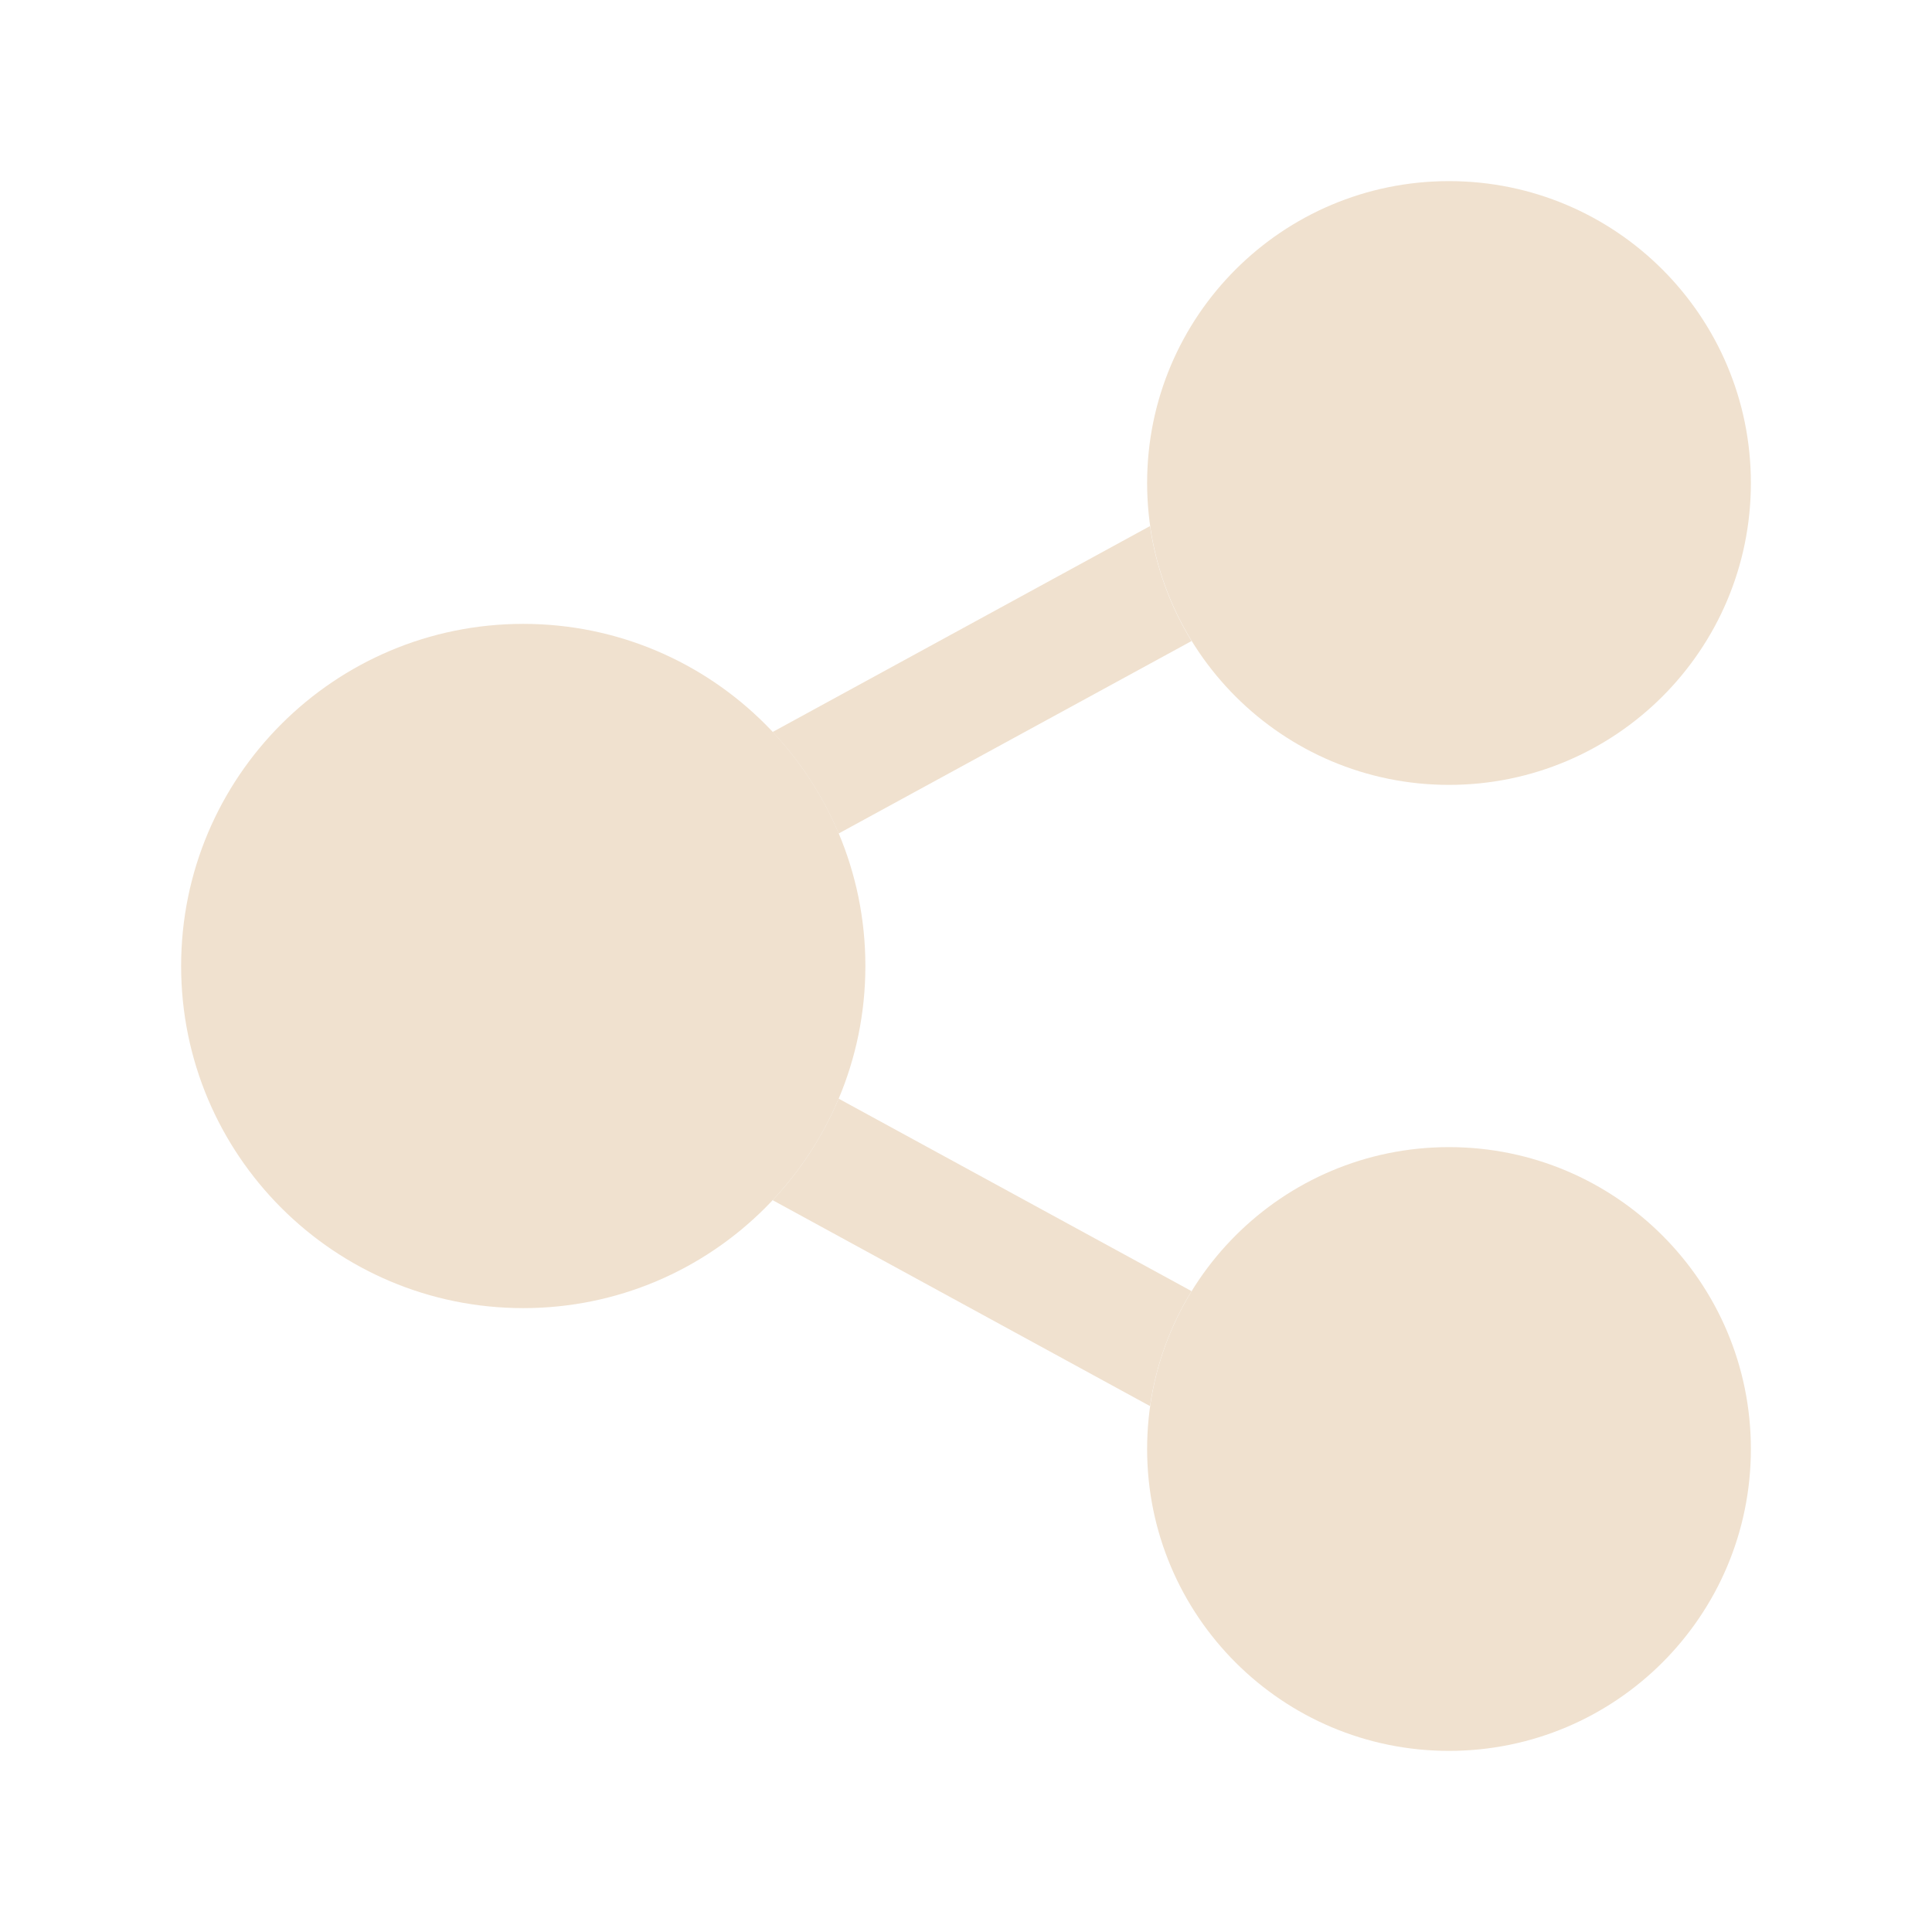 <?xml version="1.0" encoding="UTF-8"?> <svg xmlns="http://www.w3.org/2000/svg" width="24" height="24" viewBox="0 0 24 24" fill="none"><path d="M14.286 6.535C14.36 7.053 14.54 7.536 14.802 7.963L10.418 10.354C10.22 9.885 9.941 9.458 9.598 9.093L14.286 6.535Z" fill="#F0E1CF"></path><path d="M9.598 14.909L14.286 17.467C14.36 16.95 14.54 16.466 14.802 16.039L10.418 13.648C10.22 14.117 9.941 14.544 9.598 14.909Z" fill="#F0E1CF"></path><path d="M2.25 12C2.25 9.653 4.153 7.75 6.5 7.75V7.75C8.847 7.75 10.75 9.653 10.75 12V12C10.75 14.347 8.847 16.25 6.5 16.25V16.25C4.153 16.25 2.25 14.347 2.25 12V12Z" fill="#F0E1CF"></path><path d="M14.25 6C14.25 3.929 15.929 2.25 18 2.25V2.25C20.071 2.25 21.75 3.929 21.75 6V6C21.75 8.071 20.071 9.75 18 9.75V9.75C15.929 9.75 14.25 8.071 14.25 6V6Z" fill="#F0E1CF"></path><path d="M14.25 18C14.25 15.929 15.929 14.25 18 14.25V14.25C20.071 14.25 21.75 15.929 21.75 18V18C21.75 20.071 20.071 21.75 18 21.75V21.75C15.929 21.75 14.25 20.071 14.25 18V18Z" fill="#F0E1CF"></path></svg> 